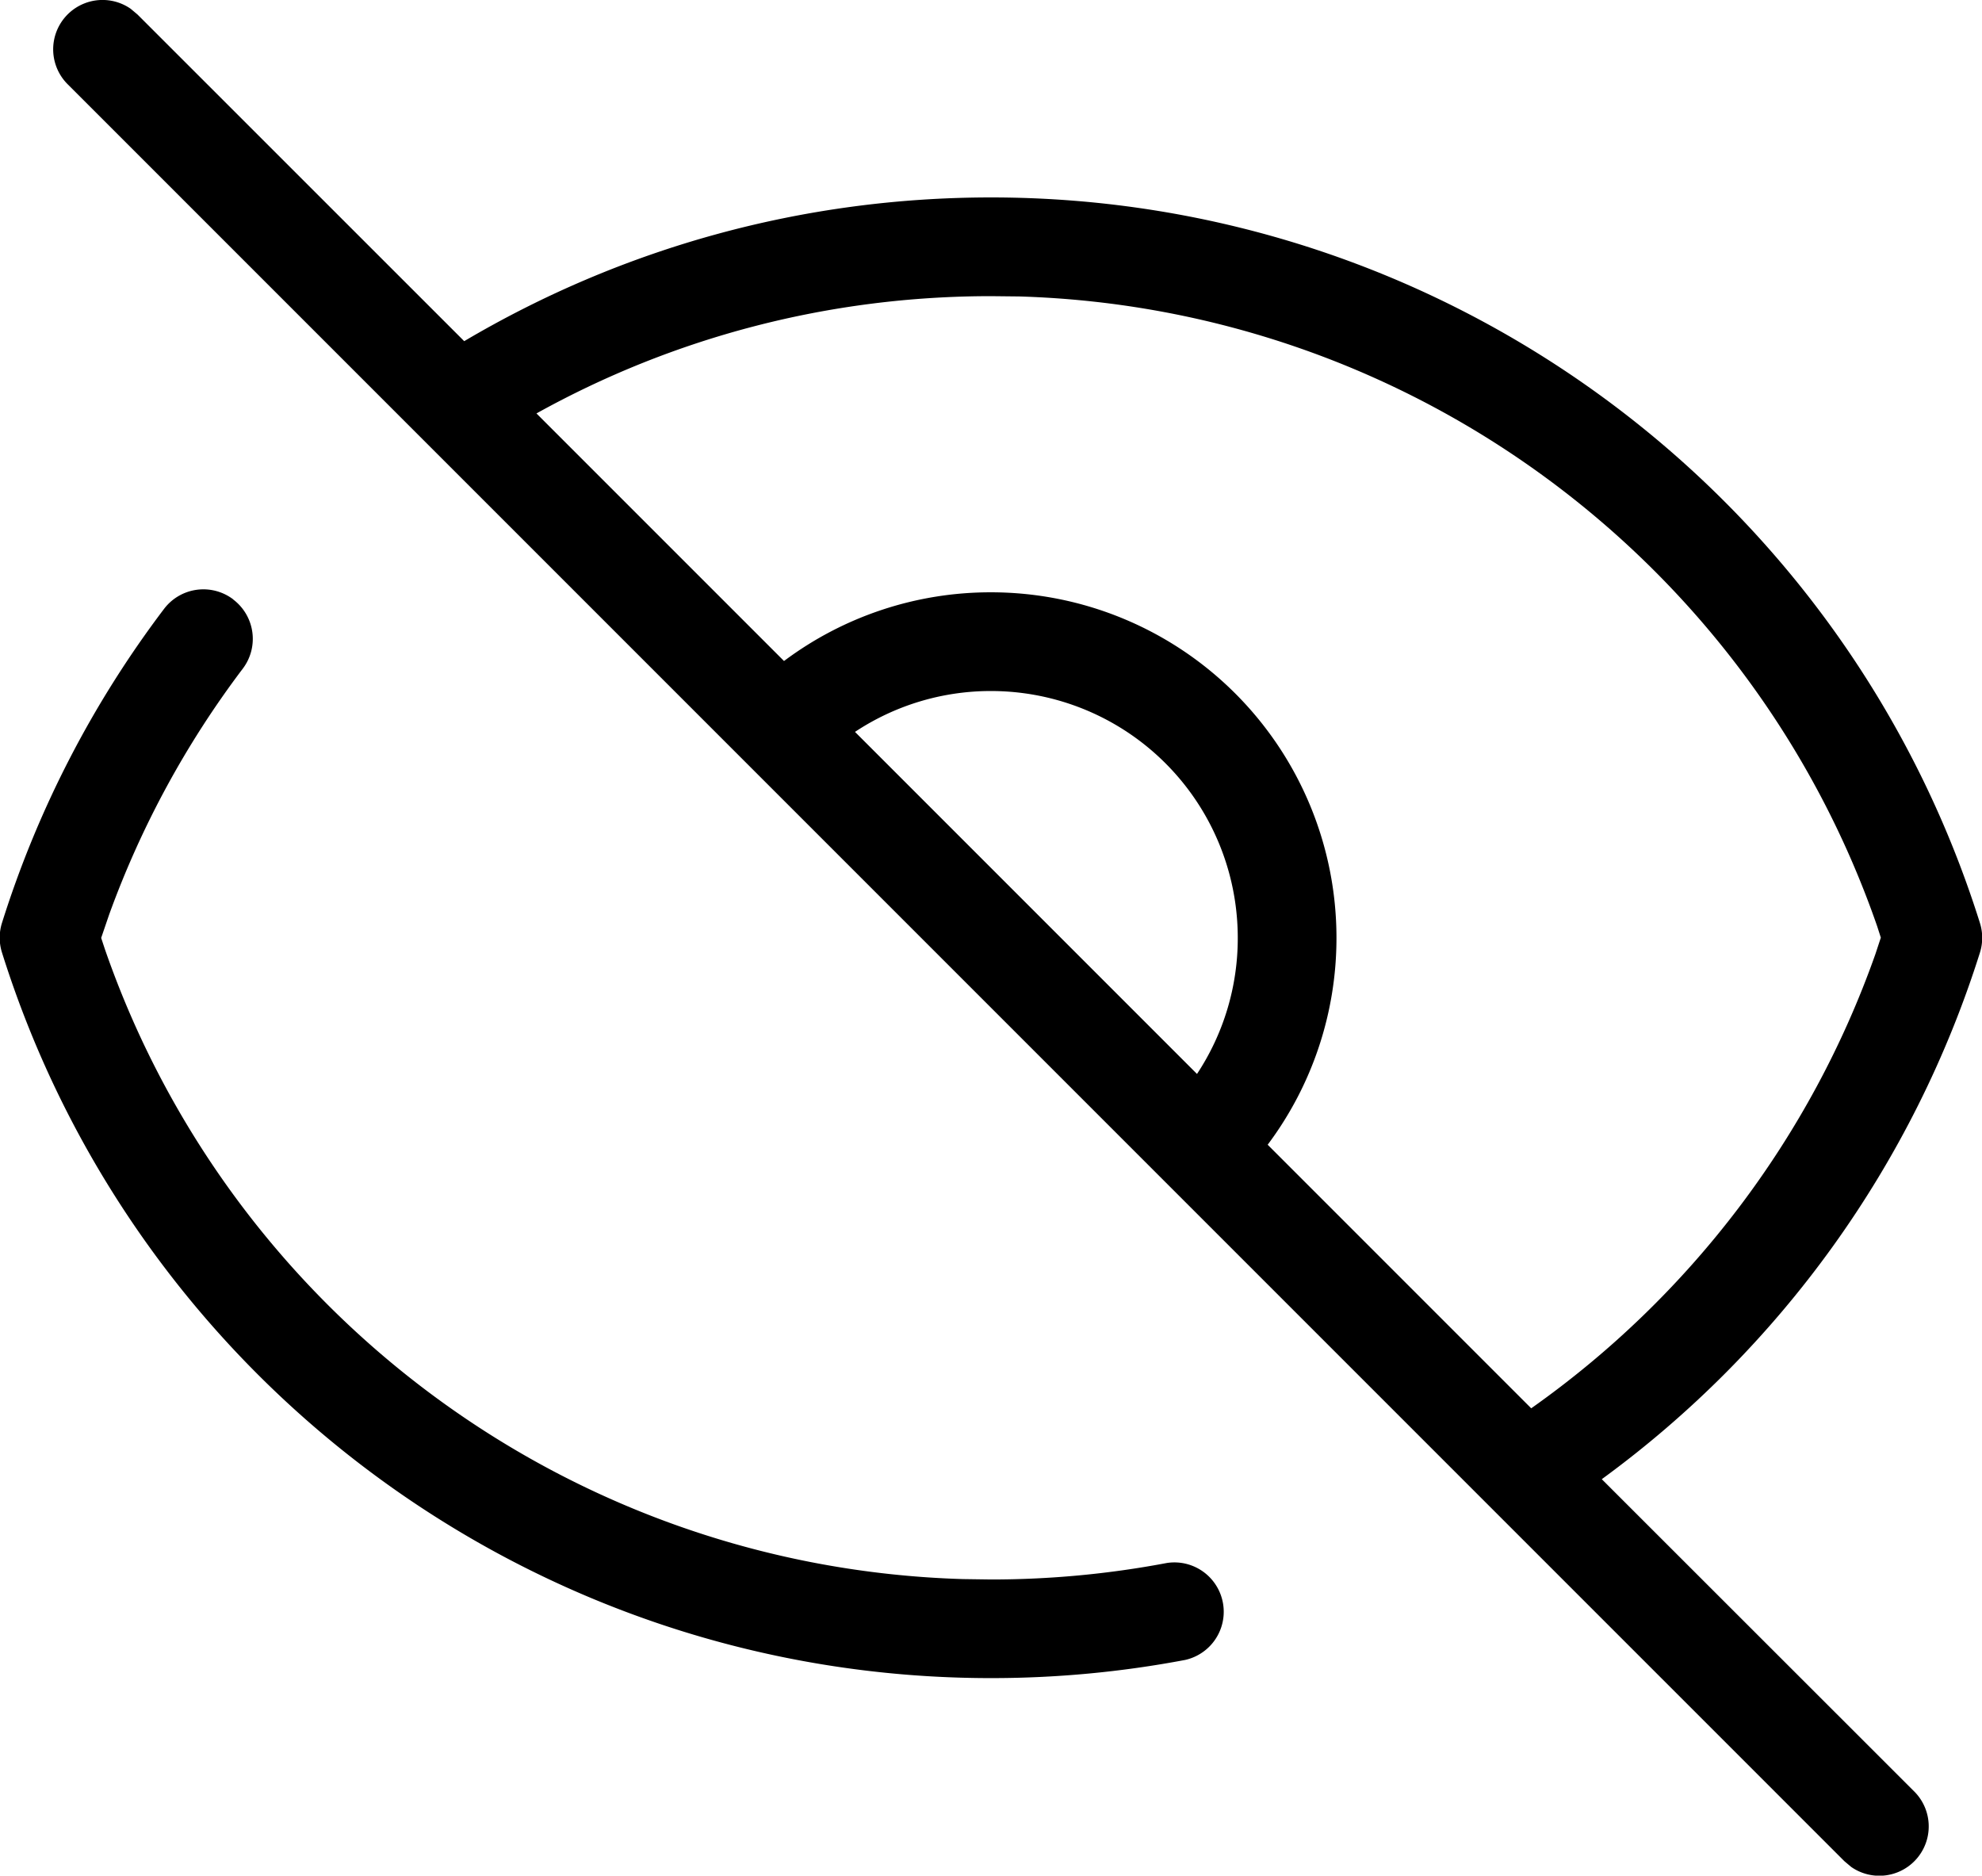 <svg xmlns="http://www.w3.org/2000/svg" viewBox="1.96 2.5 20.08 19" fill="currentColor"><path d="M3.284 2.589l.069.058 3.31 3.309C8.265 5.009 10.095 4.5 12 4.5c4.62 0 8.656 3.01 10.019 7.35a.5.5 0 0 1 0 .3 10.52 10.52 0 0 1-3.831 5.334l3.165 3.163a.5.5 0 0 1-.638.765l-.069-.058-18-18a.5.5 0 0 1 .638-.765zm1.039 5.984a.5.5 0 0 1 .097.7 9.48 9.48 0 0 0-1.354 2.491l-.081.237.038.115c1.281 3.695 4.727 6.262 8.693 6.38l.284.004a9.55 9.55 0 0 0 1.781-.167.5.5 0 0 1 .186.982 10.55 10.55 0 0 1-1.968.184c-4.62 0-8.656-3.01-10.019-7.35a.5.5 0 0 1 0-.3 10.47 10.47 0 0 1 1.642-3.181.5.5 0 0 1 .7-.097zM12 5.5c-1.636 0-3.211.414-4.605 1.188l2.508 2.508A3.49 3.49 0 0 1 12 8.5a3.5 3.5 0 0 1 3.5 3.5 3.49 3.49 0 0 1-.697 2.096l2.67 2.67c1.607-1.134 2.831-2.743 3.487-4.601l.055-.167-.037-.115c-1.281-3.695-4.727-6.262-8.693-6.38L12 5.5zm0 4a2.49 2.49 0 0 0-1.378.414l3.465 3.465A2.49 2.49 0 0 0 14.5 12 2.5 2.5 0 0 0 12 9.5z"/></svg>
